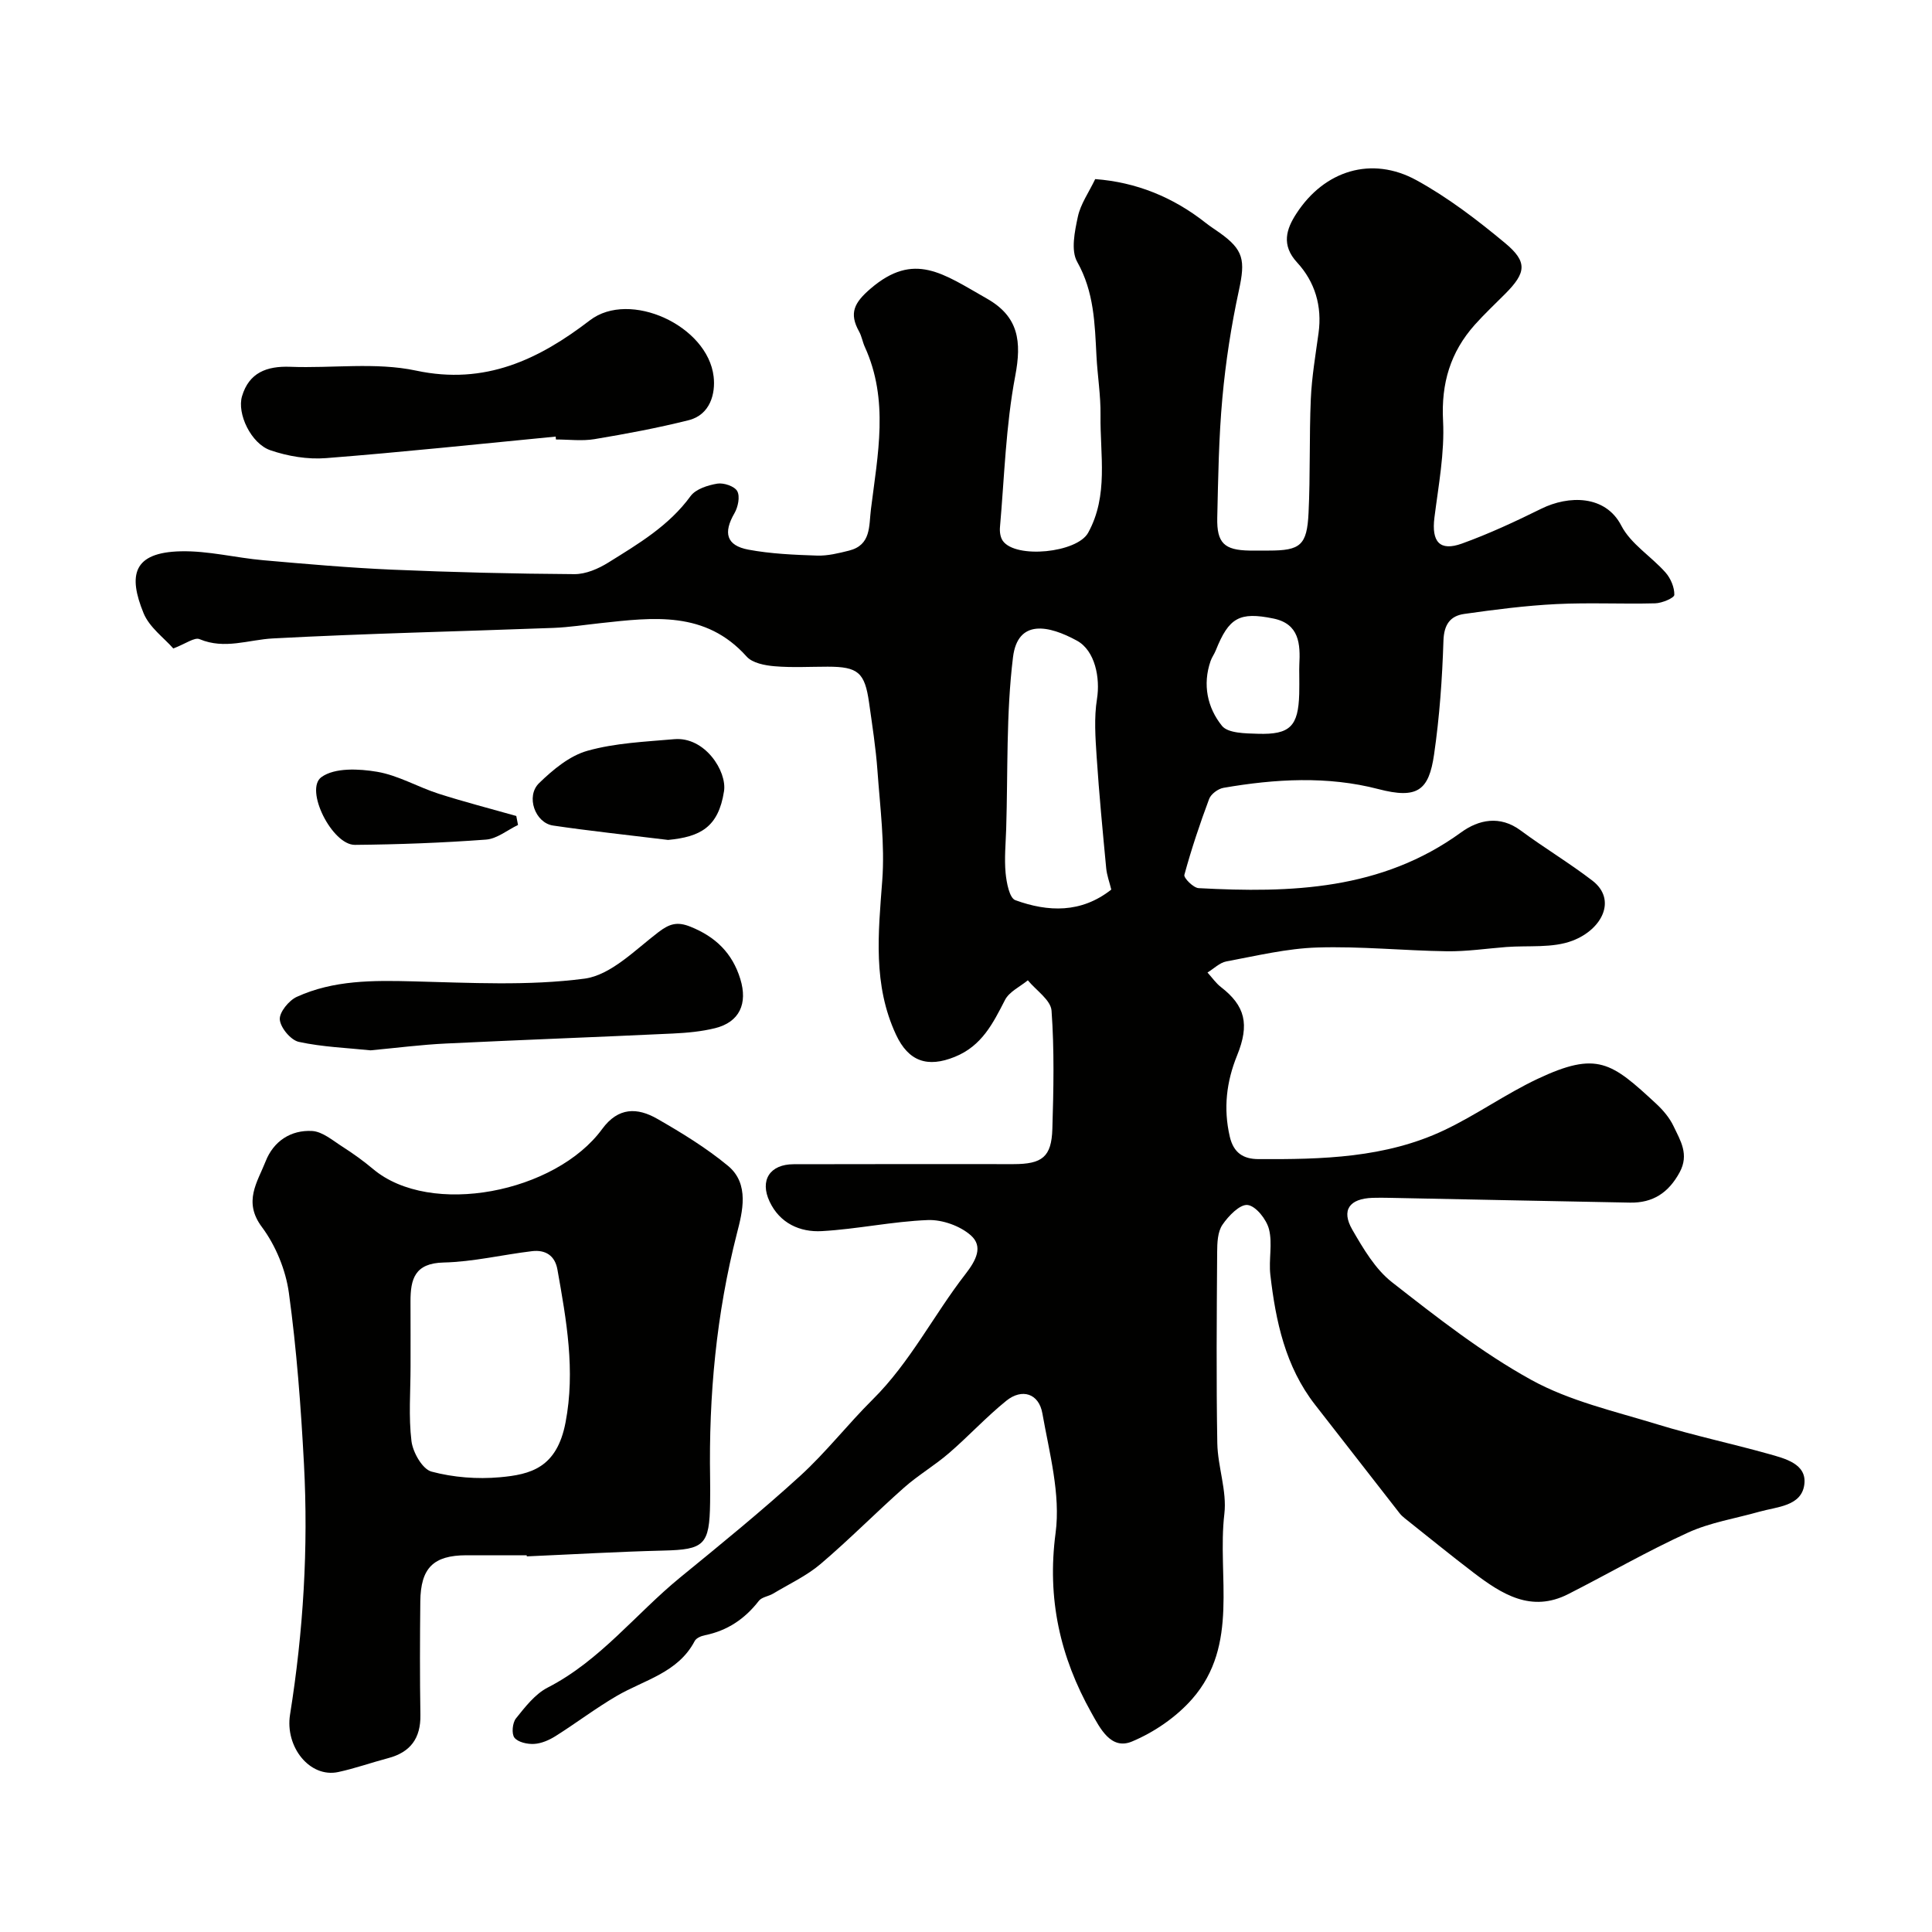 <svg enable-background="new 0 0 400 400" viewBox="0 0 400 400" xmlns="http://www.w3.org/2000/svg"><g fill="#010100"><path d="m35.88 134.26c-1.88-2.16-4.95-4.36-6.16-7.32-3.19-7.81-2.25-12.57 7.71-12.8 5.68-.13 11.37 1.35 17.08 1.85 8.86.78 17.72 1.56 26.6 1.95 12.59.54 25.2.85 37.8.93 2.36.02 4.97-1.11 7.04-2.4 6.21-3.87 12.54-7.6 17.02-13.75 1.07-1.47 3.57-2.26 5.54-2.59 1.32-.22 3.58.54 4.13 1.56.61 1.11.16 3.28-.57 4.55-2.36 4.06-1.71 6.7 2.88 7.56 4.66.87 9.47 1.07 14.22 1.23 2.19.07 4.45-.49 6.61-1.03 4.61-1.16 4.1-5.06 4.54-8.59 1.4-11.28 3.77-22.56-1.27-33.59-.47-1.03-.64-2.21-1.19-3.19-2.12-3.81-1-5.97 2.39-8.88 9.03-7.74 14.97-3.1 24.09 2.08 6.58 3.74 7.21 8.87 5.85 16.03-1.95 10.27-2.24 20.86-3.16 31.32-.08.92.08 2.09.6 2.81 2.68 3.74 15.37 2.47 17.66-1.69 4.26-7.74 2.45-16.14 2.56-24.31.06-4.1-.63-8.2-.84-12.31-.35-6.68-.48-13.24-3.99-19.47-1.34-2.37-.51-6.3.14-9.35.56-2.62 2.26-5 3.59-7.78 8.44.63 16.11 3.71 22.91 9.09.89.7 1.86 1.32 2.78 1.97 5.08 3.59 5.41 5.74 4.06 11.99-1.59 7.33-2.74 14.79-3.42 22.26-.75 8.23-.87 16.52-1.06 24.79-.12 5.27 1.47 6.72 6.67 6.81 1.33.02 2.67 0 4 0 6.52 0 7.91-1.07 8.23-7.78.38-7.86.13-15.75.47-23.61.2-4.56.98-9.11 1.6-13.64.77-5.58-.75-10.62-4.44-14.62-3.34-3.62-2.21-6.95-.16-10.1 5.81-8.98 15.62-12 24.87-6.93 6.54 3.59 12.6 8.23 18.36 13.02 4.7 3.91 4.35 6.15.01 10.51-2.11 2.12-4.31 4.18-6.3 6.41-5.04 5.66-6.97 12.11-6.56 19.86.34 6.65-.95 13.4-1.79 20.07-.62 4.99 1.09 7.02 5.7 5.36 5.62-2.03 11.07-4.57 16.44-7.22 5.63-2.78 13.26-2.88 16.55 3.5 1.95 3.79 6.19 6.36 9.15 9.7 1.07 1.21 1.87 3.09 1.83 4.64-.01.64-2.54 1.71-3.94 1.75-6.83.18-13.68-.18-20.49.16-6.38.32-12.74 1.14-19.07 2.04-2.88.41-4.19 2.17-4.3 5.54-.25 7.87-.81 15.77-1.94 23.55-1.08 7.47-3.44 9.28-11.54 7.17-10.51-2.74-21.36-2.11-32.05-.26-1.12.19-2.6 1.28-2.98 2.3-1.93 5.16-3.68 10.4-5.13 15.72-.17.64 1.87 2.69 2.95 2.75 19.12 1.03 37.88.42 54.34-11.54 3.6-2.62 8.02-3.61 12.35-.39 4.85 3.59 10.05 6.7 14.83 10.37 5.13 3.94 2.04 10.1-4.11 12.44-4.14 1.58-9.12.96-13.73 1.31-4.1.32-8.2.94-12.3.88-8.94-.13-17.88-1.06-26.8-.78-6.3.19-12.58 1.72-18.83 2.88-1.4.26-2.61 1.51-3.91 2.3.92 1.01 1.71 2.18 2.77 3 5.03 3.89 5.98 7.71 3.36 14.16-2.21 5.44-2.87 10.97-1.52 16.8.79 3.41 2.83 4.65 5.9 4.67 13.18.07 26.37-.22 38.57-6.02 6.6-3.14 12.64-7.46 19.24-10.58 12.38-5.84 15.31-3.44 24.58 5.14 1.42 1.32 2.77 2.91 3.59 4.64 1.41 2.98 3.29 5.84 1.25 9.58-2.31 4.24-5.55 6.33-10.25 6.25-16.6-.31-33.2-.66-49.8-.99-1.17-.02-2.33-.04-3.5 0-4.81.16-6.56 2.54-4.2 6.61 2.27 3.92 4.75 8.16 8.22 10.87 9.25 7.23 18.61 14.58 28.84 20.22 7.97 4.39 17.25 6.48 26.07 9.19 7.59 2.33 15.38 3.98 23.02 6.12 3.41.96 8.02 2.06 7.42 6.38-.61 4.48-5.67 4.56-9.33 5.6-4.93 1.4-10.14 2.21-14.75 4.32-8.44 3.85-16.51 8.52-24.79 12.73-7.67 3.9-13.74.02-19.56-4.4-4.84-3.69-9.56-7.54-14.33-11.33-.39-.31-.76-.66-1.06-1.05-5.84-7.48-11.67-14.96-17.49-22.45-6.14-7.9-8.13-17.27-9.24-26.88-.36-3.13.48-6.47-.28-9.44-.52-2.03-2.71-4.8-4.42-5.01-1.6-.19-3.98 2.27-5.22 4.1-1 1.47-1.08 3.74-1.09 5.66-.09 13.19-.2 26.38.03 39.56.09 4.89 2.02 9.88 1.46 14.63-1.51 12.9 3.16 27.1-6.65 38.31-3.29 3.75-7.86 6.89-12.47 8.82-4.39 1.84-6.64-2.81-8.4-5.93-6.48-11.56-9.23-23.63-7.42-37.26 1.06-8-1.29-16.56-2.74-24.76-.73-4.13-4.23-5.21-7.46-2.6-4.16 3.36-7.81 7.34-11.87 10.84-2.96 2.56-6.4 4.57-9.32 7.16-5.84 5.17-11.33 10.75-17.27 15.8-2.91 2.47-6.51 4.14-9.82 6.13-.95.57-2.35.71-2.96 1.5-2.9 3.74-6.52 6.18-11.18 7.12-.76.15-1.77.58-2.09 1.18-3.45 6.6-10.44 8.05-16.16 11.39-4.35 2.54-8.39 5.62-12.66 8.31-1.32.83-2.92 1.53-4.43 1.62-1.39.08-3.33-.34-4.08-1.29-.63-.8-.42-3.09.32-4 1.9-2.37 3.95-5.03 6.55-6.37 10.88-5.58 18.24-15.28 27.44-22.8 8.39-6.86 16.82-13.71 24.82-21.01 5.37-4.89 9.87-10.71 15.04-15.84 7.76-7.69 12.61-17.47 19.21-25.97 2.2-2.83 3.72-5.71 1.1-8.02-2.22-1.96-5.91-3.27-8.88-3.16-7.33.28-14.61 1.88-21.95 2.29-4.54.26-8.71-1.63-10.82-6.11-2.09-4.43.06-7.73 4.97-7.74 15.17-.05 30.33-.02 45.5-.02 5.97 0 7.89-1.48 8.07-7.29.25-8.16.42-16.36-.17-24.48-.16-2.21-3.19-4.2-4.91-6.29-1.61 1.33-3.84 2.35-4.72 4.06-2.5 4.86-4.79 9.52-10.4 11.79-5.67 2.3-9.58.94-12.16-4.57-4.83-10.35-3.68-21.04-2.86-31.93.56-7.51-.45-15.16-.99-22.73-.34-4.72-1.08-9.42-1.74-14.11-.88-6.25-2.29-7.44-8.57-7.44-3.67 0-7.35.22-10.99-.09-2.01-.17-4.59-.66-5.79-2.01-8.52-9.52-19.35-8.1-30.21-6.92-3.26.35-6.51.86-9.78.99-19.36.73-38.74 1.15-58.09 2.18-5.07.27-9.97 2.33-15.16.16-1.03-.48-2.9.95-5.46 1.92zm194.2 49.92c-.39-1.58-.91-2.97-1.05-4.39-.73-7.69-1.47-15.39-1.98-23.09-.26-3.99-.56-8.09.07-12 .69-4.32-.38-9.99-4.14-12.05-5.84-3.2-12.27-4.55-13.25 3.43-1.44 11.73-1.04 23.68-1.41 35.54-.1 3.05-.4 6.12-.12 9.13.19 1.99.79 5.18 2.01 5.62 6.79 2.47 13.64 2.72 19.87-2.19zm38.92-44.51c0-.67-.03-1.33.01-2 .23-4.34.01-8.5-5.36-9.61-7.05-1.45-9.23-.17-11.93 6.58-.3.76-.81 1.44-1.08 2.21-1.7 4.9-.66 9.68 2.35 13.42 1.25 1.56 4.87 1.57 7.44 1.65 6.68.21 8.37-1.57 8.56-8.26.04-1.33.01-2.66.01-3.99z"/><path d="m109.04 322c-4.16 0-8.33-.01-12.49 0-6.82.02-9.46 2.62-9.53 9.58-.08 7.83-.11 15.66.02 23.48.08 4.83-2.06 7.73-6.69 8.95-3.45.91-6.83 2.12-10.31 2.87-5.89 1.27-11.06-5.19-9.99-11.89 2.75-17.2 3.81-34.54 2.88-51.92-.63-11.82-1.51-23.67-3.12-35.39-.65-4.75-2.73-9.8-5.59-13.64-3.93-5.26-.92-9.29.78-13.61 1.64-4.17 5.23-6.52 9.63-6.27 2.16.13 4.29 1.99 6.3 3.27 2.19 1.4 4.33 2.94 6.32 4.61 11.87 9.98 37.75 4.93 47.43-8.3 3.34-4.56 7.3-4.45 11.4-2.1 5.08 2.91 10.14 6.01 14.64 9.73 4.53 3.74 2.98 9.61 1.86 13.96-4.28 16.71-5.85 33.6-5.56 50.76.03 1.67.02 3.33 0 5-.12 8.8-1.21 9.74-9.67 9.94-9.43.23-18.85.79-28.27 1.2-.03-.06-.03-.15-.04-.23zm-24.04-39.07c0 5.15-.43 10.36.19 15.44.29 2.33 2.27 5.81 4.15 6.31 4.52 1.21 9.48 1.59 14.16 1.17 6.33-.57 11.79-1.92 13.59-11.35 2.06-10.76.18-21.17-1.68-31.65-.52-2.94-2.51-4.13-5.25-3.81-6.12.73-12.2 2.21-18.32 2.35-5.99.14-6.86 3.44-6.85 8.07.02 4.49.01 8.98.01 13.47z"/><path d="m115.05 90.39c-15.85 1.53-31.68 3.22-47.55 4.46-3.8.3-7.9-.39-11.52-1.63-4-1.37-6.95-7.57-5.87-11.19 1.45-4.88 5.12-6.27 9.97-6.09 8.7.34 17.7-.99 26.06.79 14.32 3.06 25.45-2.33 36-10.42 8.22-6.3 24.38 1.09 25.61 11.66.41 3.49-.69 7.91-5.18 9.03-6.42 1.61-12.95 2.83-19.49 3.92-2.59.43-5.31.07-7.98.07-.02-.19-.03-.4-.05-.6z"/><path d="m76.72 217.46c-4.78-.5-9.91-.68-14.85-1.75-1.66-.36-3.79-2.91-3.94-4.62-.13-1.49 1.87-3.95 3.51-4.7 7.64-3.49 15.81-3.42 24.08-3.21 11.84.29 23.82.97 35.48-.56 5.47-.72 10.5-5.96 15.35-9.65 2.3-1.75 3.9-2.19 6.59-1.11 5.19 2.08 8.68 5.45 10.33 10.82 1.58 5.13-.17 8.93-5.21 10.19-2.83.7-5.8.97-8.72 1.11-15.67.74-31.35 1.31-47.01 2.07-5.1.24-10.17.9-15.61 1.41z"/><path d="m138.33 173.9c-8.64-1.06-16.25-1.86-23.82-2.98-3.73-.55-5.7-6.06-2.9-8.78 2.86-2.78 6.32-5.67 10.02-6.7 5.76-1.62 11.93-1.87 17.95-2.4 6.38-.56 10.96 6.67 10.32 10.77-1.16 7.51-4.96 9.45-11.57 10.09z"/><path d="m107.25 170.8c-2.2 1.05-4.35 2.86-6.62 3.03-9.03.67-18.1 1.01-27.15 1.09-4.72.04-10.49-11.46-6.93-14.03 2.74-1.98 7.76-1.74 11.53-1.1 4.37.74 8.43 3.16 12.73 4.54 5.31 1.7 10.72 3.09 16.08 4.61.13.62.24 1.24.36 1.86z"/></g></svg>